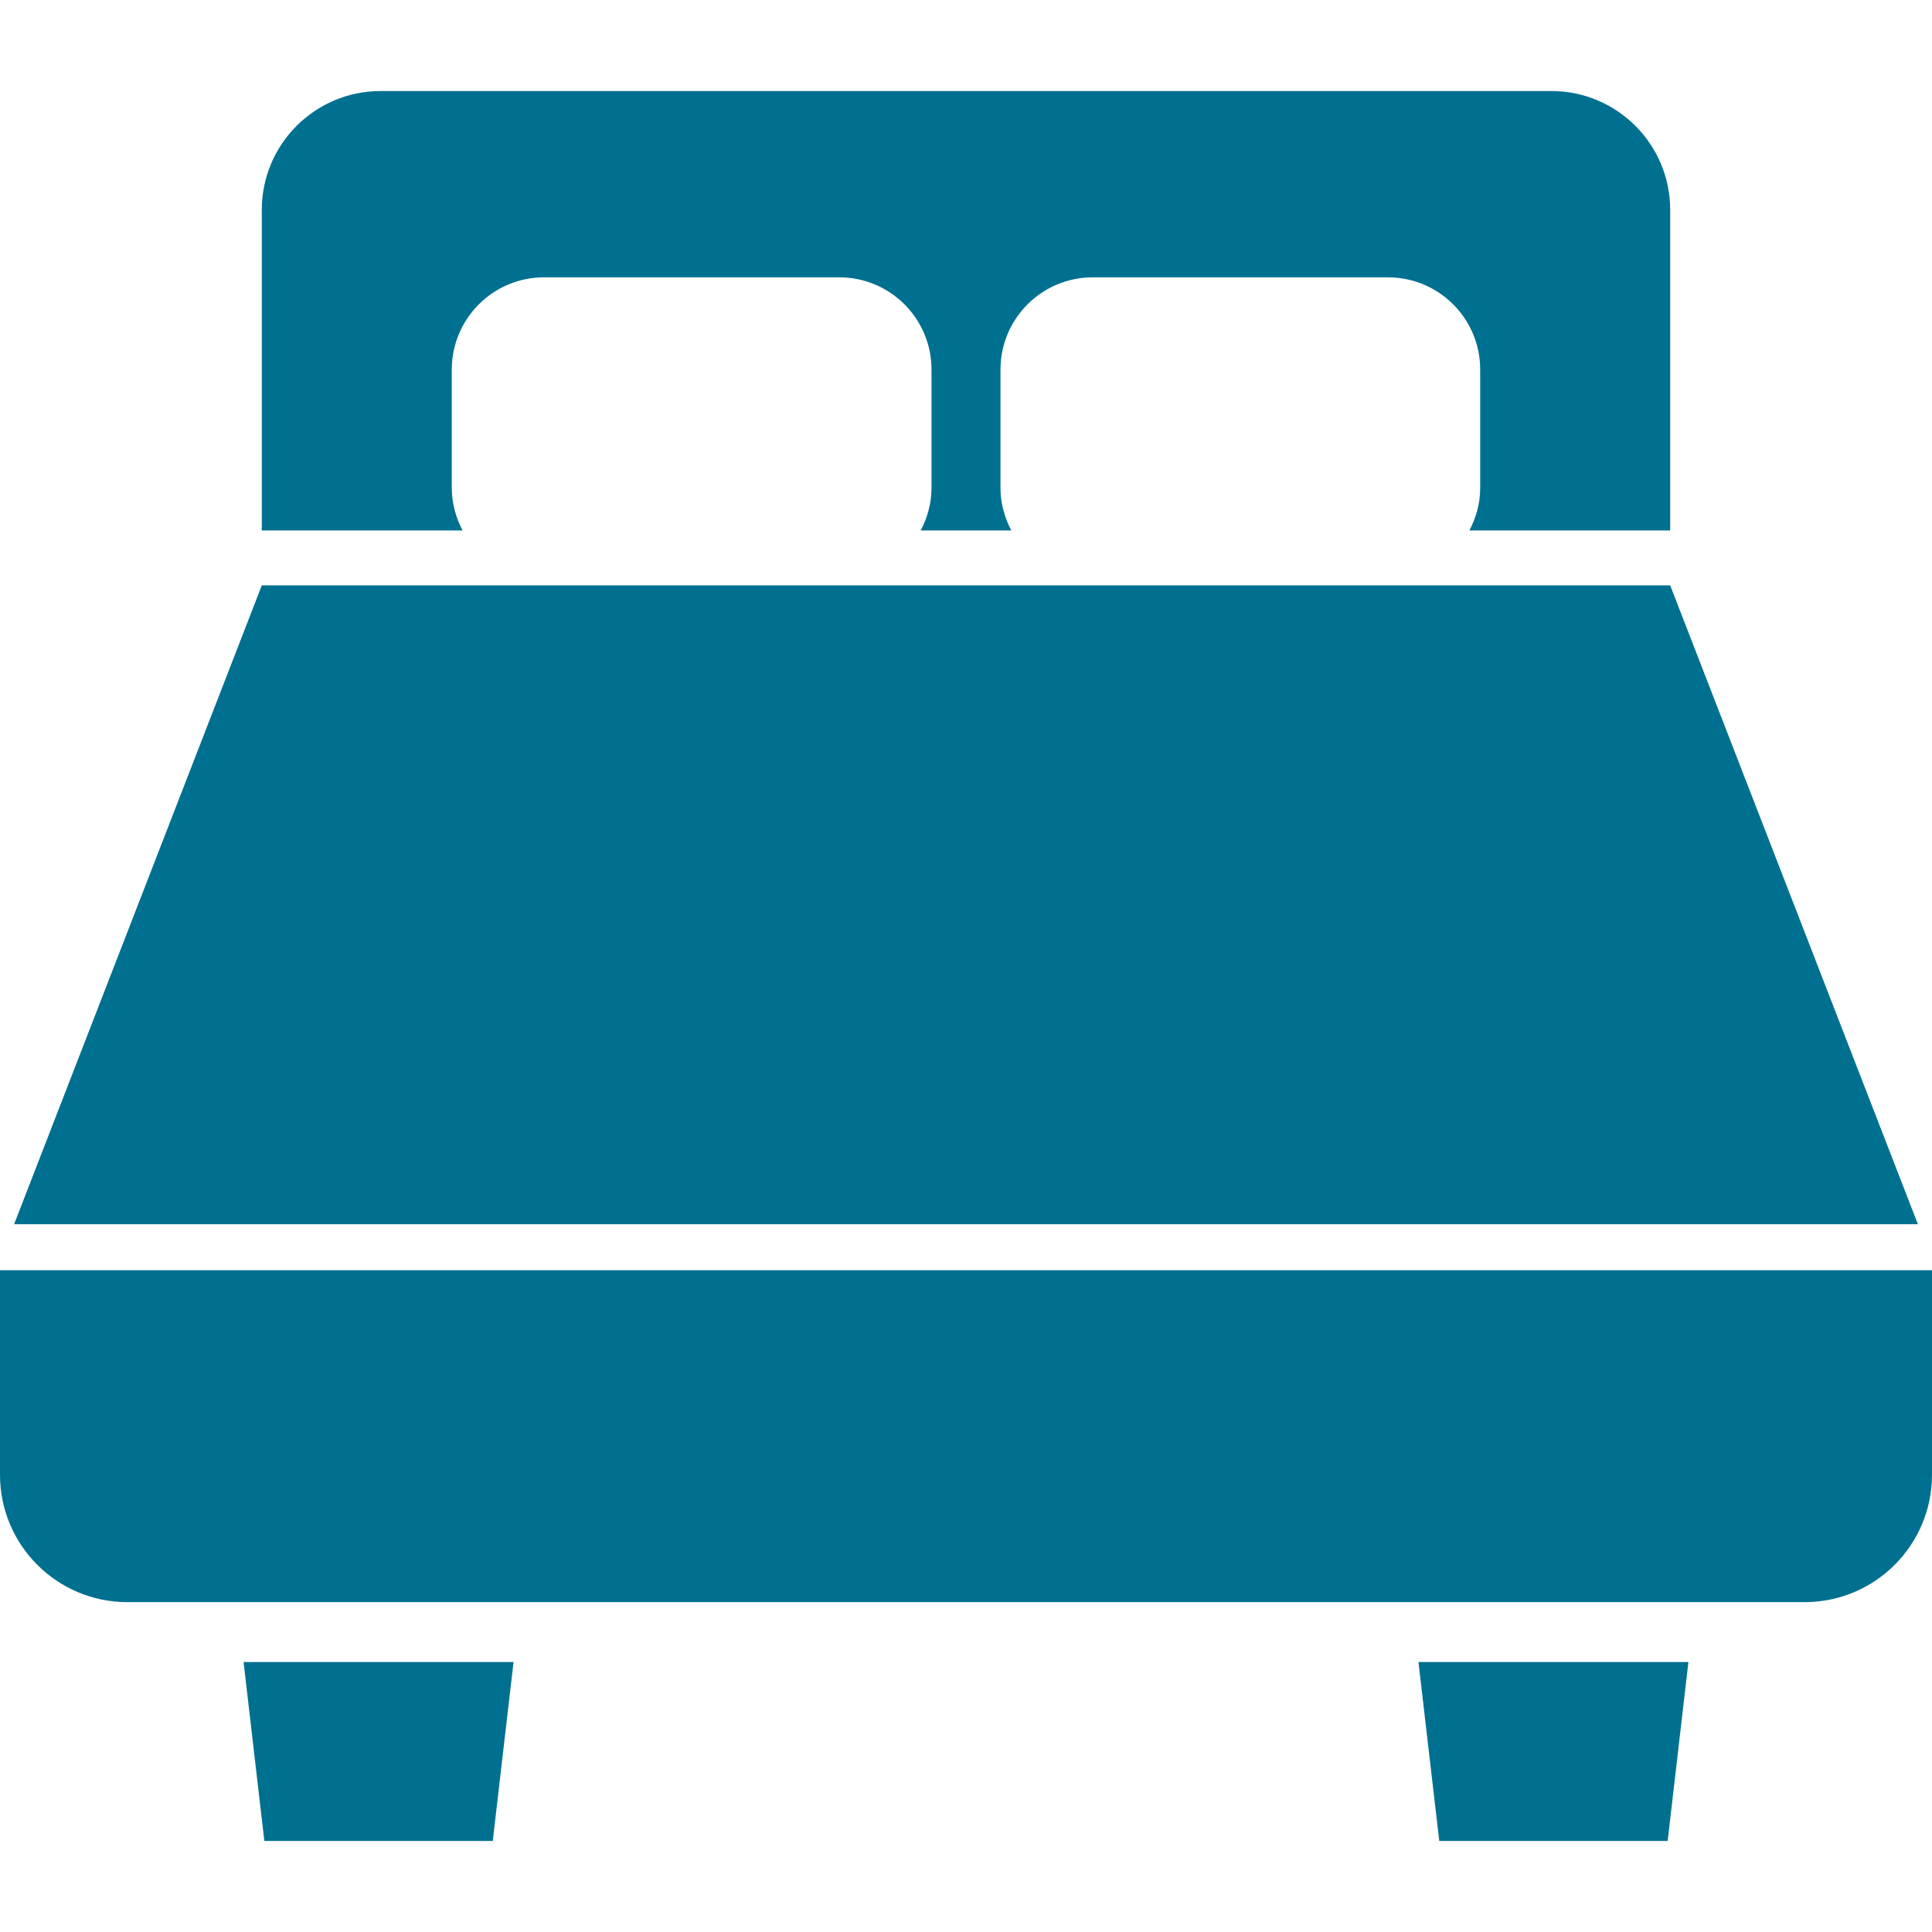 <!--?xml version="1.0" encoding="utf-8"?-->
<!-- Generator: Adobe Illustrator 18.1.1, SVG Export Plug-In . SVG Version: 6.00 Build 0)  -->

<svg version="1.1" id="_x32_" xmlns="http://www.w3.org/2000/svg" xmlns:xlink="http://www.w3.org/1999/xlink" x="0px" y="0px" viewBox="0 0 512 512" style="width: 256px; height: 256px; opacity: 1;" xml:space="preserve">
<style type="text/css">
	.st0{fill:#4B4B4B;}
</style>
<g>
	<path class="st0" d="M119.729,129.325v-31.38c0-13.496,10.946-24.45,24.449-24.45h78.233c13.504,0,24.45,10.954,24.45,24.45v31.38
		c0,4.078-1.093,7.868-2.861,11.248h24c-1.768-3.38-2.861-7.17-2.861-11.248v-31.38c0-13.496,10.946-24.45,24.45-24.45h78.233
		c13.503,0,24.449,10.954,24.449,24.45v31.38c0,4.078-1.092,7.868-2.86,11.248h53.209V55.628c0-17.396-14.1-31.504-31.503-31.504
		H100.883c-17.402,0-31.504,14.108-31.504,31.504v84.946h53.209C120.822,137.194,119.729,133.403,119.729,129.325z" style="fill: rgb(0, 112, 144);"></path>
	<polygon class="st0" points="442.62,155.132 69.38,155.132 3.736,324.434 508.264,324.434 	" style="fill: rgb(0, 112, 144);"></polygon>
	<path class="st0" d="M0,336.62v54.209c0,18.643,15.108,33.752,33.752,33.752h444.496c18.643,0,33.752-15.108,33.752-33.752V336.62
		H0z" style="fill: rgb(0, 112, 144);"></path>
	<polygon class="st0" points="70.054,487.876 130.589,487.876 136.093,440.457 64.55,440.457 	" style="fill: rgb(0, 112, 144);"></polygon>
	<polygon class="st0" points="381.419,487.876 441.946,487.876 447.449,440.457 375.906,440.457 	" style="fill: rgb(0, 112, 144);"></polygon>
</g>
</svg>
